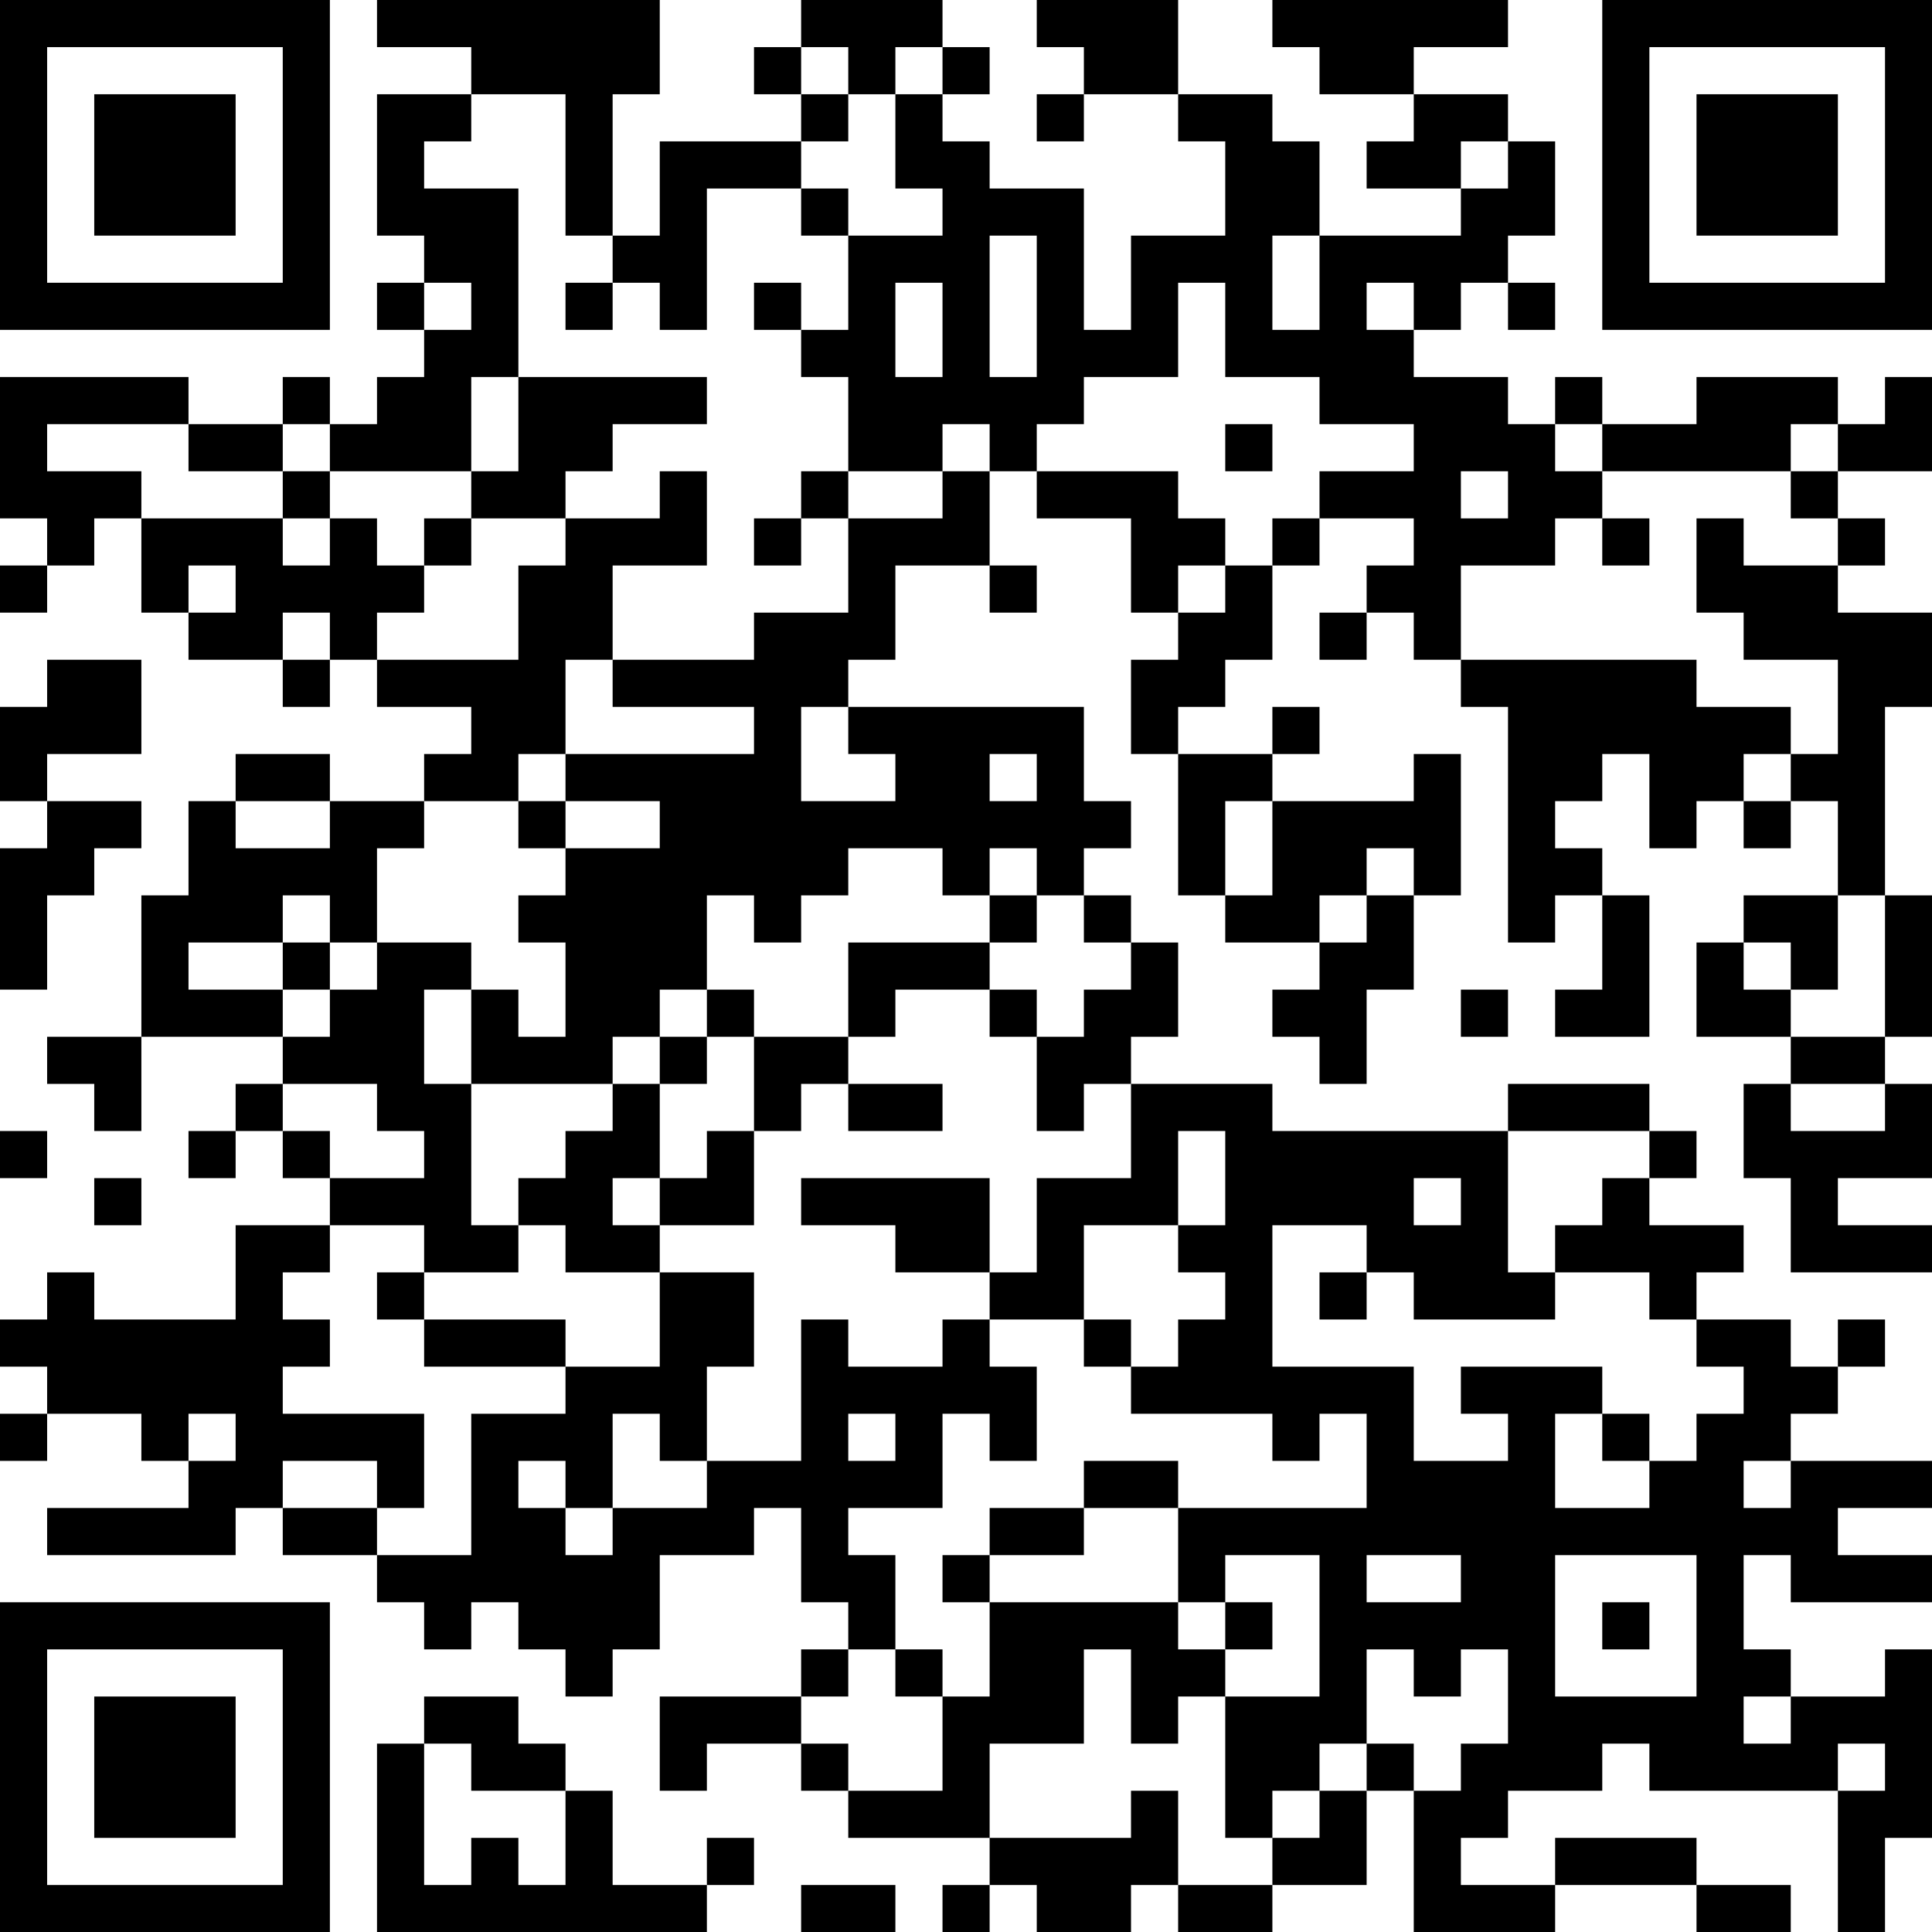 <?xml version="1.0" encoding="UTF-8"?>
<svg xmlns="http://www.w3.org/2000/svg" version="1.1" width="250" height="250" viewBox="0 0 250 250"><rect x="0" y="0" width="250" height="250" fill="#ffffff"/><g transform="scale(6.098)"><g transform="translate(0,0)"><path fill-rule="evenodd" d="M8 0L8 1L10 1L10 2L8 2L8 5L9 5L9 6L8 6L8 7L9 7L9 8L8 8L8 9L7 9L7 8L6 8L6 9L4 9L4 8L0 8L0 11L1 11L1 12L0 12L0 13L1 13L1 12L2 12L2 11L3 11L3 13L4 13L4 14L6 14L6 15L7 15L7 14L8 14L8 15L10 15L10 16L9 16L9 17L7 17L7 16L5 16L5 17L4 17L4 19L3 19L3 22L1 22L1 23L2 23L2 24L3 24L3 22L6 22L6 23L5 23L5 24L4 24L4 25L5 25L5 24L6 24L6 25L7 25L7 26L5 26L5 28L2 28L2 27L1 27L1 28L0 28L0 29L1 29L1 30L0 30L0 31L1 31L1 30L3 30L3 31L4 31L4 32L1 32L1 33L5 33L5 32L6 32L6 33L8 33L8 34L9 34L9 35L10 35L10 34L11 34L11 35L12 35L12 36L13 36L13 35L14 35L14 33L16 33L16 32L17 32L17 34L18 34L18 35L17 35L17 36L14 36L14 38L15 38L15 37L17 37L17 38L18 38L18 39L21 39L21 40L20 40L20 41L21 41L21 40L22 40L22 41L24 41L24 40L25 40L25 41L27 41L27 40L29 40L29 38L30 38L30 41L33 41L33 40L36 40L36 41L38 41L38 40L36 40L36 39L33 39L33 40L31 40L31 39L32 39L32 38L34 38L34 37L35 37L35 38L39 38L39 41L40 41L40 39L41 39L41 35L40 35L40 36L38 36L38 35L37 35L37 33L38 33L38 34L41 34L41 33L39 33L39 32L41 32L41 31L38 31L38 30L39 30L39 29L40 29L40 28L39 28L39 29L38 29L38 28L36 28L36 27L37 27L37 26L35 26L35 25L36 25L36 24L35 24L35 23L32 23L32 24L27 24L27 23L24 23L24 22L25 22L25 20L24 20L24 19L23 19L23 18L24 18L24 17L23 17L23 15L18 15L18 14L19 14L19 12L21 12L21 13L22 13L22 12L21 12L21 10L22 10L22 11L24 11L24 13L25 13L25 14L24 14L24 16L25 16L25 19L26 19L26 20L28 20L28 21L27 21L27 22L28 22L28 23L29 23L29 21L30 21L30 19L31 19L31 16L30 16L30 17L27 17L27 16L28 16L28 15L27 15L27 16L25 16L25 15L26 15L26 14L27 14L27 12L28 12L28 11L30 11L30 12L29 12L29 13L28 13L28 14L29 14L29 13L30 13L30 14L31 14L31 15L32 15L32 20L33 20L33 19L34 19L34 21L33 21L33 22L35 22L35 19L34 19L34 18L33 18L33 17L34 17L34 16L35 16L35 18L36 18L36 17L37 17L37 18L38 18L38 17L39 17L39 19L37 19L37 20L36 20L36 22L38 22L38 23L37 23L37 25L38 25L38 27L41 27L41 26L39 26L39 25L41 25L41 23L40 23L40 22L41 22L41 19L40 19L40 15L41 15L41 13L39 13L39 12L40 12L40 11L39 11L39 10L41 10L41 8L40 8L40 9L39 9L39 8L36 8L36 9L34 9L34 8L33 8L33 9L32 9L32 8L30 8L30 7L31 7L31 6L32 6L32 7L33 7L33 6L32 6L32 5L33 5L33 3L32 3L32 2L30 2L30 1L32 1L32 0L27 0L27 1L28 1L28 2L30 2L30 3L29 3L29 4L31 4L31 5L28 5L28 3L27 3L27 2L25 2L25 0L22 0L22 1L23 1L23 2L22 2L22 3L23 3L23 2L25 2L25 3L26 3L26 5L24 5L24 7L23 7L23 4L21 4L21 3L20 3L20 2L21 2L21 1L20 1L20 0L17 0L17 1L16 1L16 2L17 2L17 3L14 3L14 5L13 5L13 2L14 2L14 0ZM17 1L17 2L18 2L18 3L17 3L17 4L15 4L15 7L14 7L14 6L13 6L13 5L12 5L12 2L10 2L10 3L9 3L9 4L11 4L11 8L10 8L10 10L7 10L7 9L6 9L6 10L4 10L4 9L1 9L1 10L3 10L3 11L6 11L6 12L7 12L7 11L8 11L8 12L9 12L9 13L8 13L8 14L11 14L11 12L12 12L12 11L14 11L14 10L15 10L15 12L13 12L13 14L12 14L12 16L11 16L11 17L9 17L9 18L8 18L8 20L7 20L7 19L6 19L6 20L4 20L4 21L6 21L6 22L7 22L7 21L8 21L8 20L10 20L10 21L9 21L9 23L10 23L10 26L11 26L11 27L9 27L9 26L7 26L7 27L6 27L6 28L7 28L7 29L6 29L6 30L9 30L9 32L8 32L8 31L6 31L6 32L8 32L8 33L10 33L10 30L12 30L12 29L14 29L14 27L16 27L16 29L15 29L15 31L14 31L14 30L13 30L13 32L12 32L12 31L11 31L11 32L12 32L12 33L13 33L13 32L15 32L15 31L17 31L17 28L18 28L18 29L20 29L20 28L21 28L21 29L22 29L22 31L21 31L21 30L20 30L20 32L18 32L18 33L19 33L19 35L18 35L18 36L17 36L17 37L18 37L18 38L20 38L20 36L21 36L21 34L25 34L25 35L26 35L26 36L25 36L25 37L24 37L24 35L23 35L23 37L21 37L21 39L24 39L24 38L25 38L25 40L27 40L27 39L28 39L28 38L29 38L29 37L30 37L30 38L31 38L31 37L32 37L32 35L31 35L31 36L30 36L30 35L29 35L29 37L28 37L28 38L27 38L27 39L26 39L26 36L28 36L28 33L26 33L26 34L25 34L25 32L29 32L29 30L28 30L28 31L27 31L27 30L24 30L24 29L25 29L25 28L26 28L26 27L25 27L25 26L26 26L26 24L25 24L25 26L23 26L23 28L21 28L21 27L22 27L22 25L24 25L24 23L23 23L23 24L22 24L22 22L23 22L23 21L24 21L24 20L23 20L23 19L22 19L22 18L21 18L21 19L20 19L20 18L18 18L18 19L17 19L17 20L16 20L16 19L15 19L15 21L14 21L14 22L13 22L13 23L10 23L10 21L11 21L11 22L12 22L12 20L11 20L11 19L12 19L12 18L14 18L14 17L12 17L12 16L16 16L16 15L13 15L13 14L16 14L16 13L18 13L18 11L20 11L20 10L21 10L21 9L20 9L20 10L18 10L18 8L17 8L17 7L18 7L18 5L20 5L20 4L19 4L19 2L20 2L20 1L19 1L19 2L18 2L18 1ZM31 3L31 4L32 4L32 3ZM17 4L17 5L18 5L18 4ZM21 5L21 8L22 8L22 5ZM27 5L27 7L28 7L28 5ZM9 6L9 7L10 7L10 6ZM12 6L12 7L13 7L13 6ZM16 6L16 7L17 7L17 6ZM19 6L19 8L20 8L20 6ZM25 6L25 8L23 8L23 9L22 9L22 10L25 10L25 11L26 11L26 12L25 12L25 13L26 13L26 12L27 12L27 11L28 11L28 10L30 10L30 9L28 9L28 8L26 8L26 6ZM29 6L29 7L30 7L30 6ZM11 8L11 10L10 10L10 11L9 11L9 12L10 12L10 11L12 11L12 10L13 10L13 9L15 9L15 8ZM26 9L26 10L27 10L27 9ZM33 9L33 10L34 10L34 11L33 11L33 12L31 12L31 14L36 14L36 15L38 15L38 16L37 16L37 17L38 17L38 16L39 16L39 14L37 14L37 13L36 13L36 11L37 11L37 12L39 12L39 11L38 11L38 10L39 10L39 9L38 9L38 10L34 10L34 9ZM6 10L6 11L7 11L7 10ZM17 10L17 11L16 11L16 12L17 12L17 11L18 11L18 10ZM31 10L31 11L32 11L32 10ZM34 11L34 12L35 12L35 11ZM4 12L4 13L5 13L5 12ZM6 13L6 14L7 14L7 13ZM1 14L1 15L0 15L0 17L1 17L1 18L0 18L0 21L1 21L1 19L2 19L2 18L3 18L3 17L1 17L1 16L3 16L3 14ZM17 15L17 17L19 17L19 16L18 16L18 15ZM21 16L21 17L22 17L22 16ZM5 17L5 18L7 18L7 17ZM11 17L11 18L12 18L12 17ZM26 17L26 19L27 19L27 17ZM29 18L29 19L28 19L28 20L29 20L29 19L30 19L30 18ZM21 19L21 20L18 20L18 22L16 22L16 21L15 21L15 22L14 22L14 23L13 23L13 24L12 24L12 25L11 25L11 26L12 26L12 27L14 27L14 26L16 26L16 24L17 24L17 23L18 23L18 24L20 24L20 23L18 23L18 22L19 22L19 21L21 21L21 22L22 22L22 21L21 21L21 20L22 20L22 19ZM39 19L39 21L38 21L38 20L37 20L37 21L38 21L38 22L40 22L40 19ZM6 20L6 21L7 21L7 20ZM31 21L31 22L32 22L32 21ZM15 22L15 23L14 23L14 25L13 25L13 26L14 26L14 25L15 25L15 24L16 24L16 22ZM6 23L6 24L7 24L7 25L9 25L9 24L8 24L8 23ZM38 23L38 24L40 24L40 23ZM0 24L0 25L1 25L1 24ZM32 24L32 27L33 27L33 28L30 28L30 27L29 27L29 26L27 26L27 29L30 29L30 31L32 31L32 30L31 30L31 29L34 29L34 30L33 30L33 32L35 32L35 31L36 31L36 30L37 30L37 29L36 29L36 28L35 28L35 27L33 27L33 26L34 26L34 25L35 25L35 24ZM2 25L2 26L3 26L3 25ZM17 25L17 26L19 26L19 27L21 27L21 25ZM30 25L30 26L31 26L31 25ZM8 27L8 28L9 28L9 29L12 29L12 28L9 28L9 27ZM28 27L28 28L29 28L29 27ZM23 28L23 29L24 29L24 28ZM4 30L4 31L5 31L5 30ZM18 30L18 31L19 31L19 30ZM34 30L34 31L35 31L35 30ZM23 31L23 32L21 32L21 33L20 33L20 34L21 34L21 33L23 33L23 32L25 32L25 31ZM37 31L37 32L38 32L38 31ZM29 33L29 34L31 34L31 33ZM33 33L33 36L36 36L36 33ZM26 34L26 35L27 35L27 34ZM34 34L34 35L35 35L35 34ZM19 35L19 36L20 36L20 35ZM9 36L9 37L8 37L8 41L15 41L15 40L16 40L16 39L15 39L15 40L13 40L13 38L12 38L12 37L11 37L11 36ZM37 36L37 37L38 37L38 36ZM9 37L9 40L10 40L10 39L11 39L11 40L12 40L12 38L10 38L10 37ZM39 37L39 38L40 38L40 37ZM17 40L17 41L19 41L19 40ZM0 0L0 7L7 7L7 0ZM1 1L1 6L6 6L6 1ZM2 2L2 5L5 5L5 2ZM34 0L34 7L41 7L41 0ZM35 1L35 6L40 6L40 1ZM36 2L36 5L39 5L39 2ZM0 34L0 41L7 41L7 34ZM1 35L1 40L6 40L6 35ZM2 36L2 39L5 39L5 36Z" fill="#000000"/></g></g></svg>

